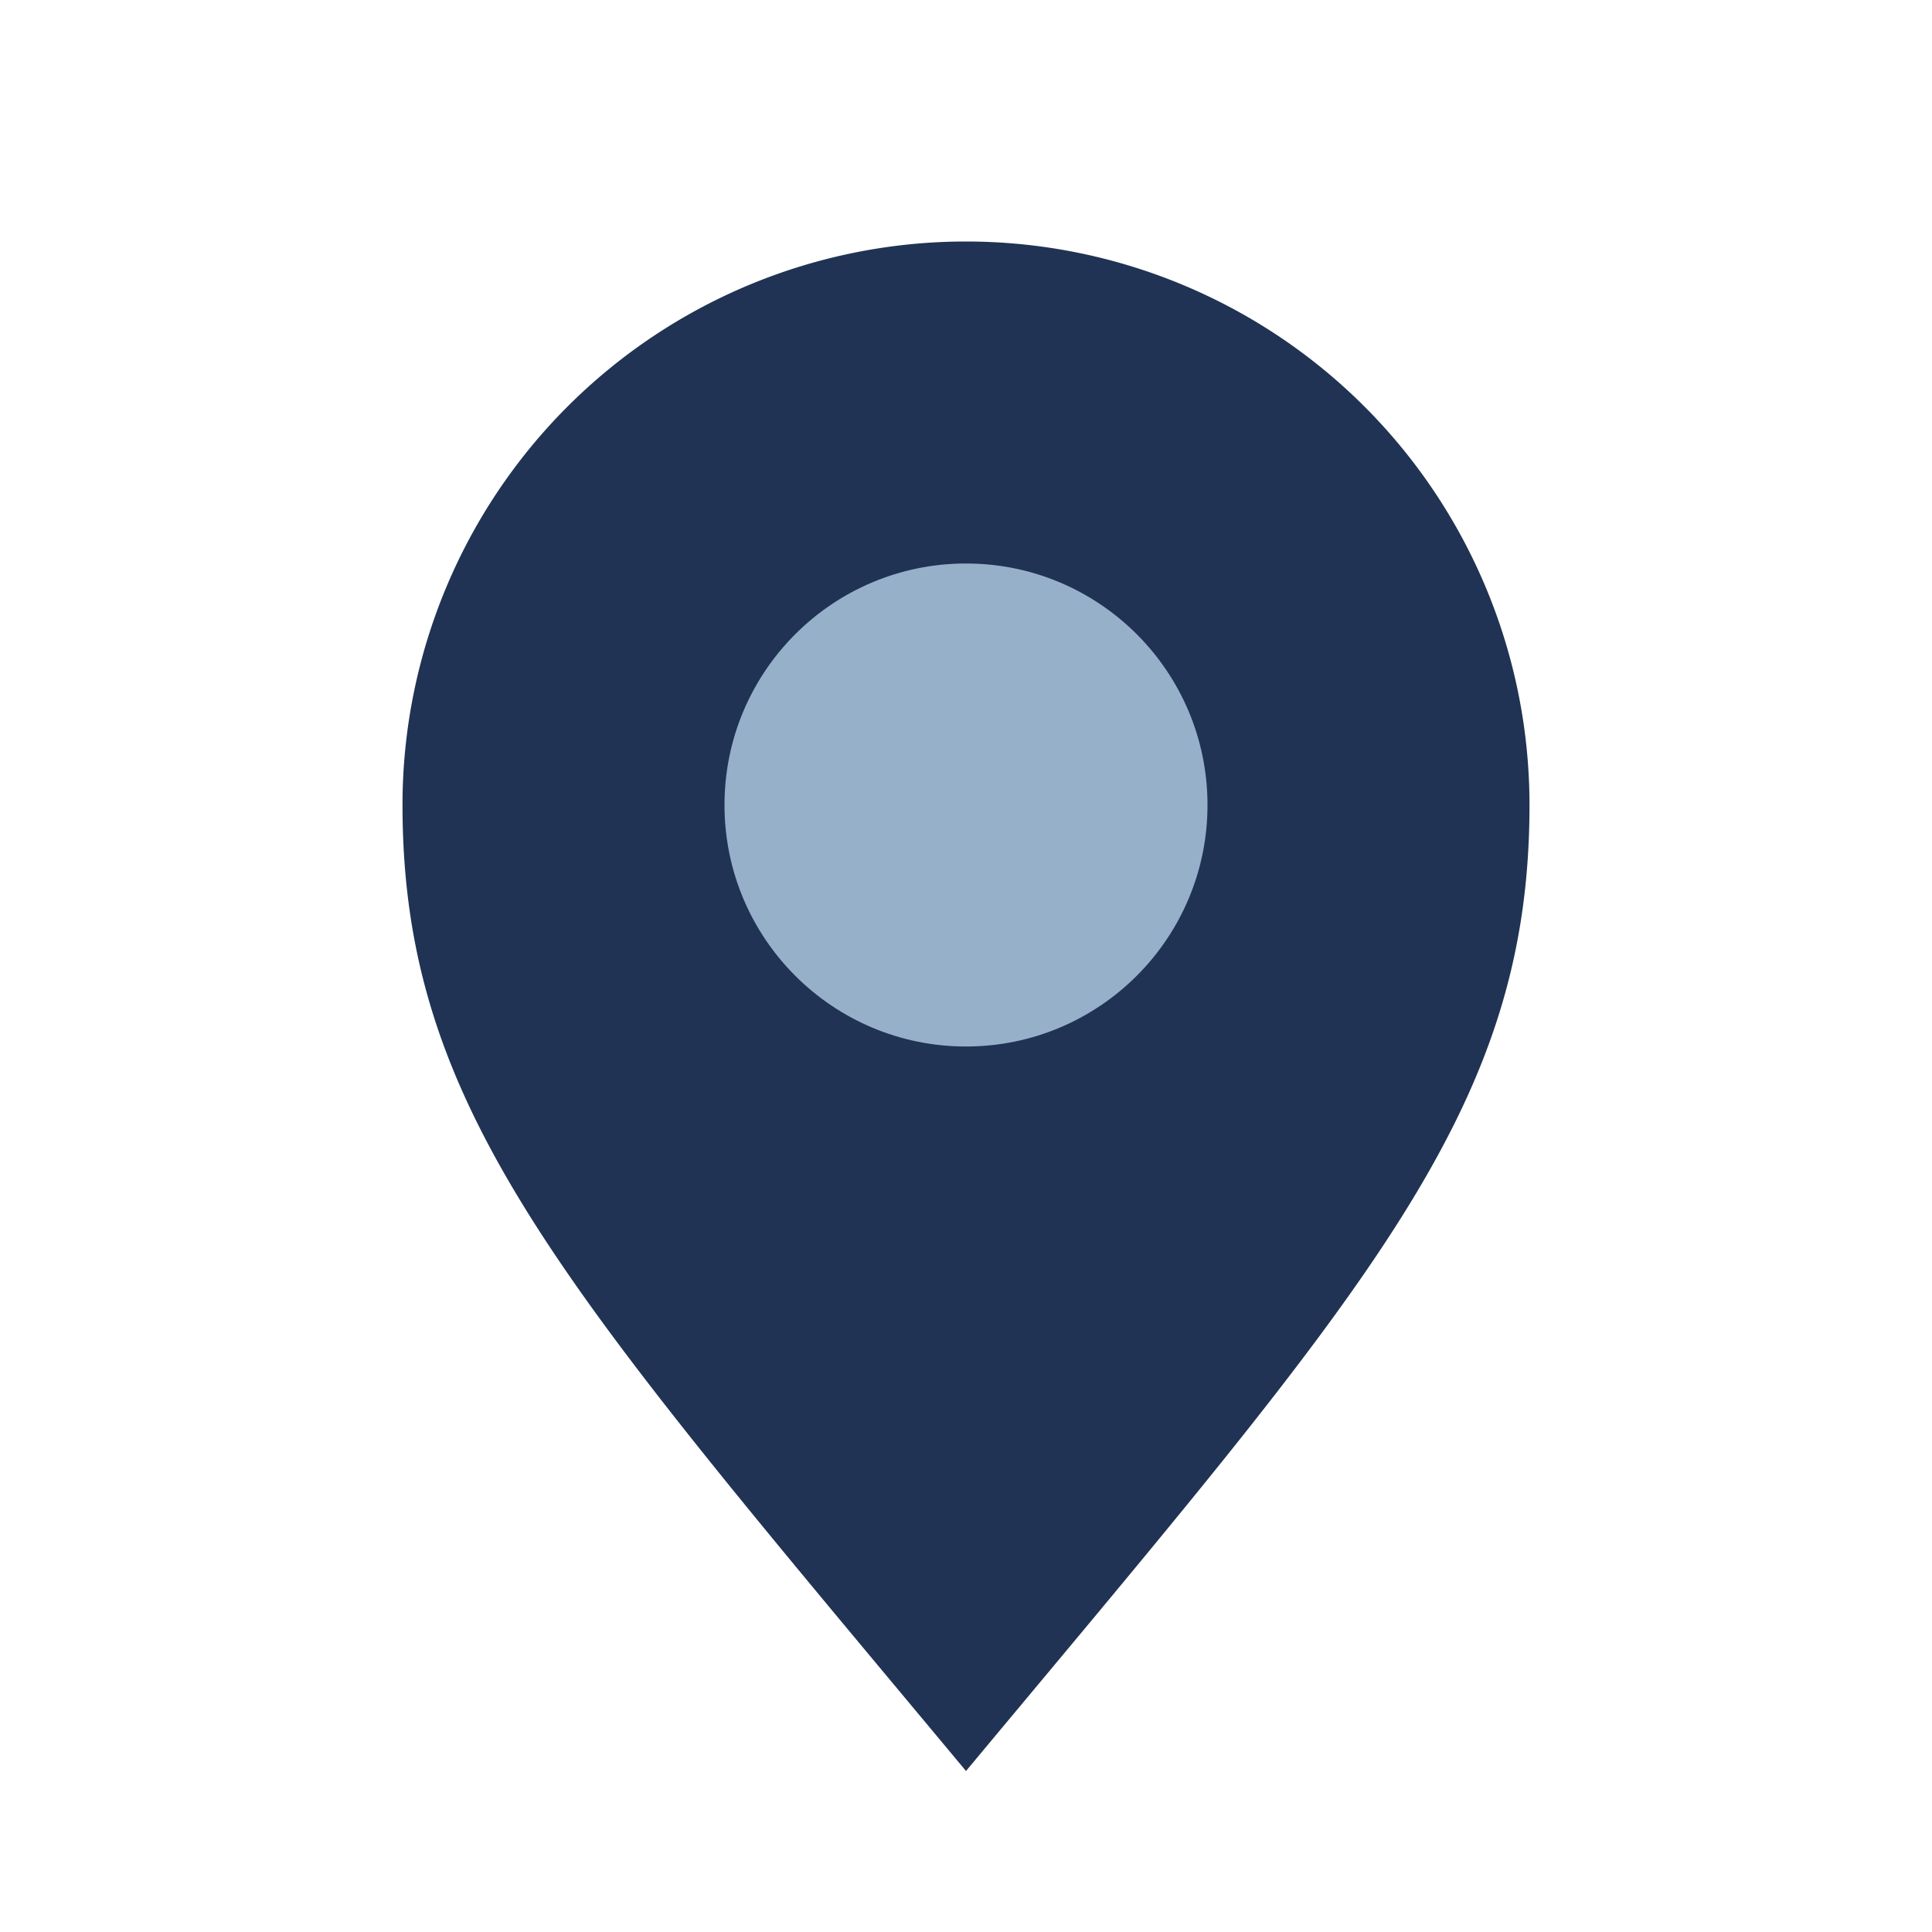 <?xml version="1.0" encoding="UTF-8"?>
<svg xmlns="http://www.w3.org/2000/svg" width="24" height="24" viewBox="0 0 24 24"><path d="M12 22c-5-6-7-8.2-7-12a7 7 0 1 1 14 0c0 3.8-2 6-7 12z" fill="#203354"/><circle cx="12" cy="10" r="3" fill="#97B0C9"/></svg>